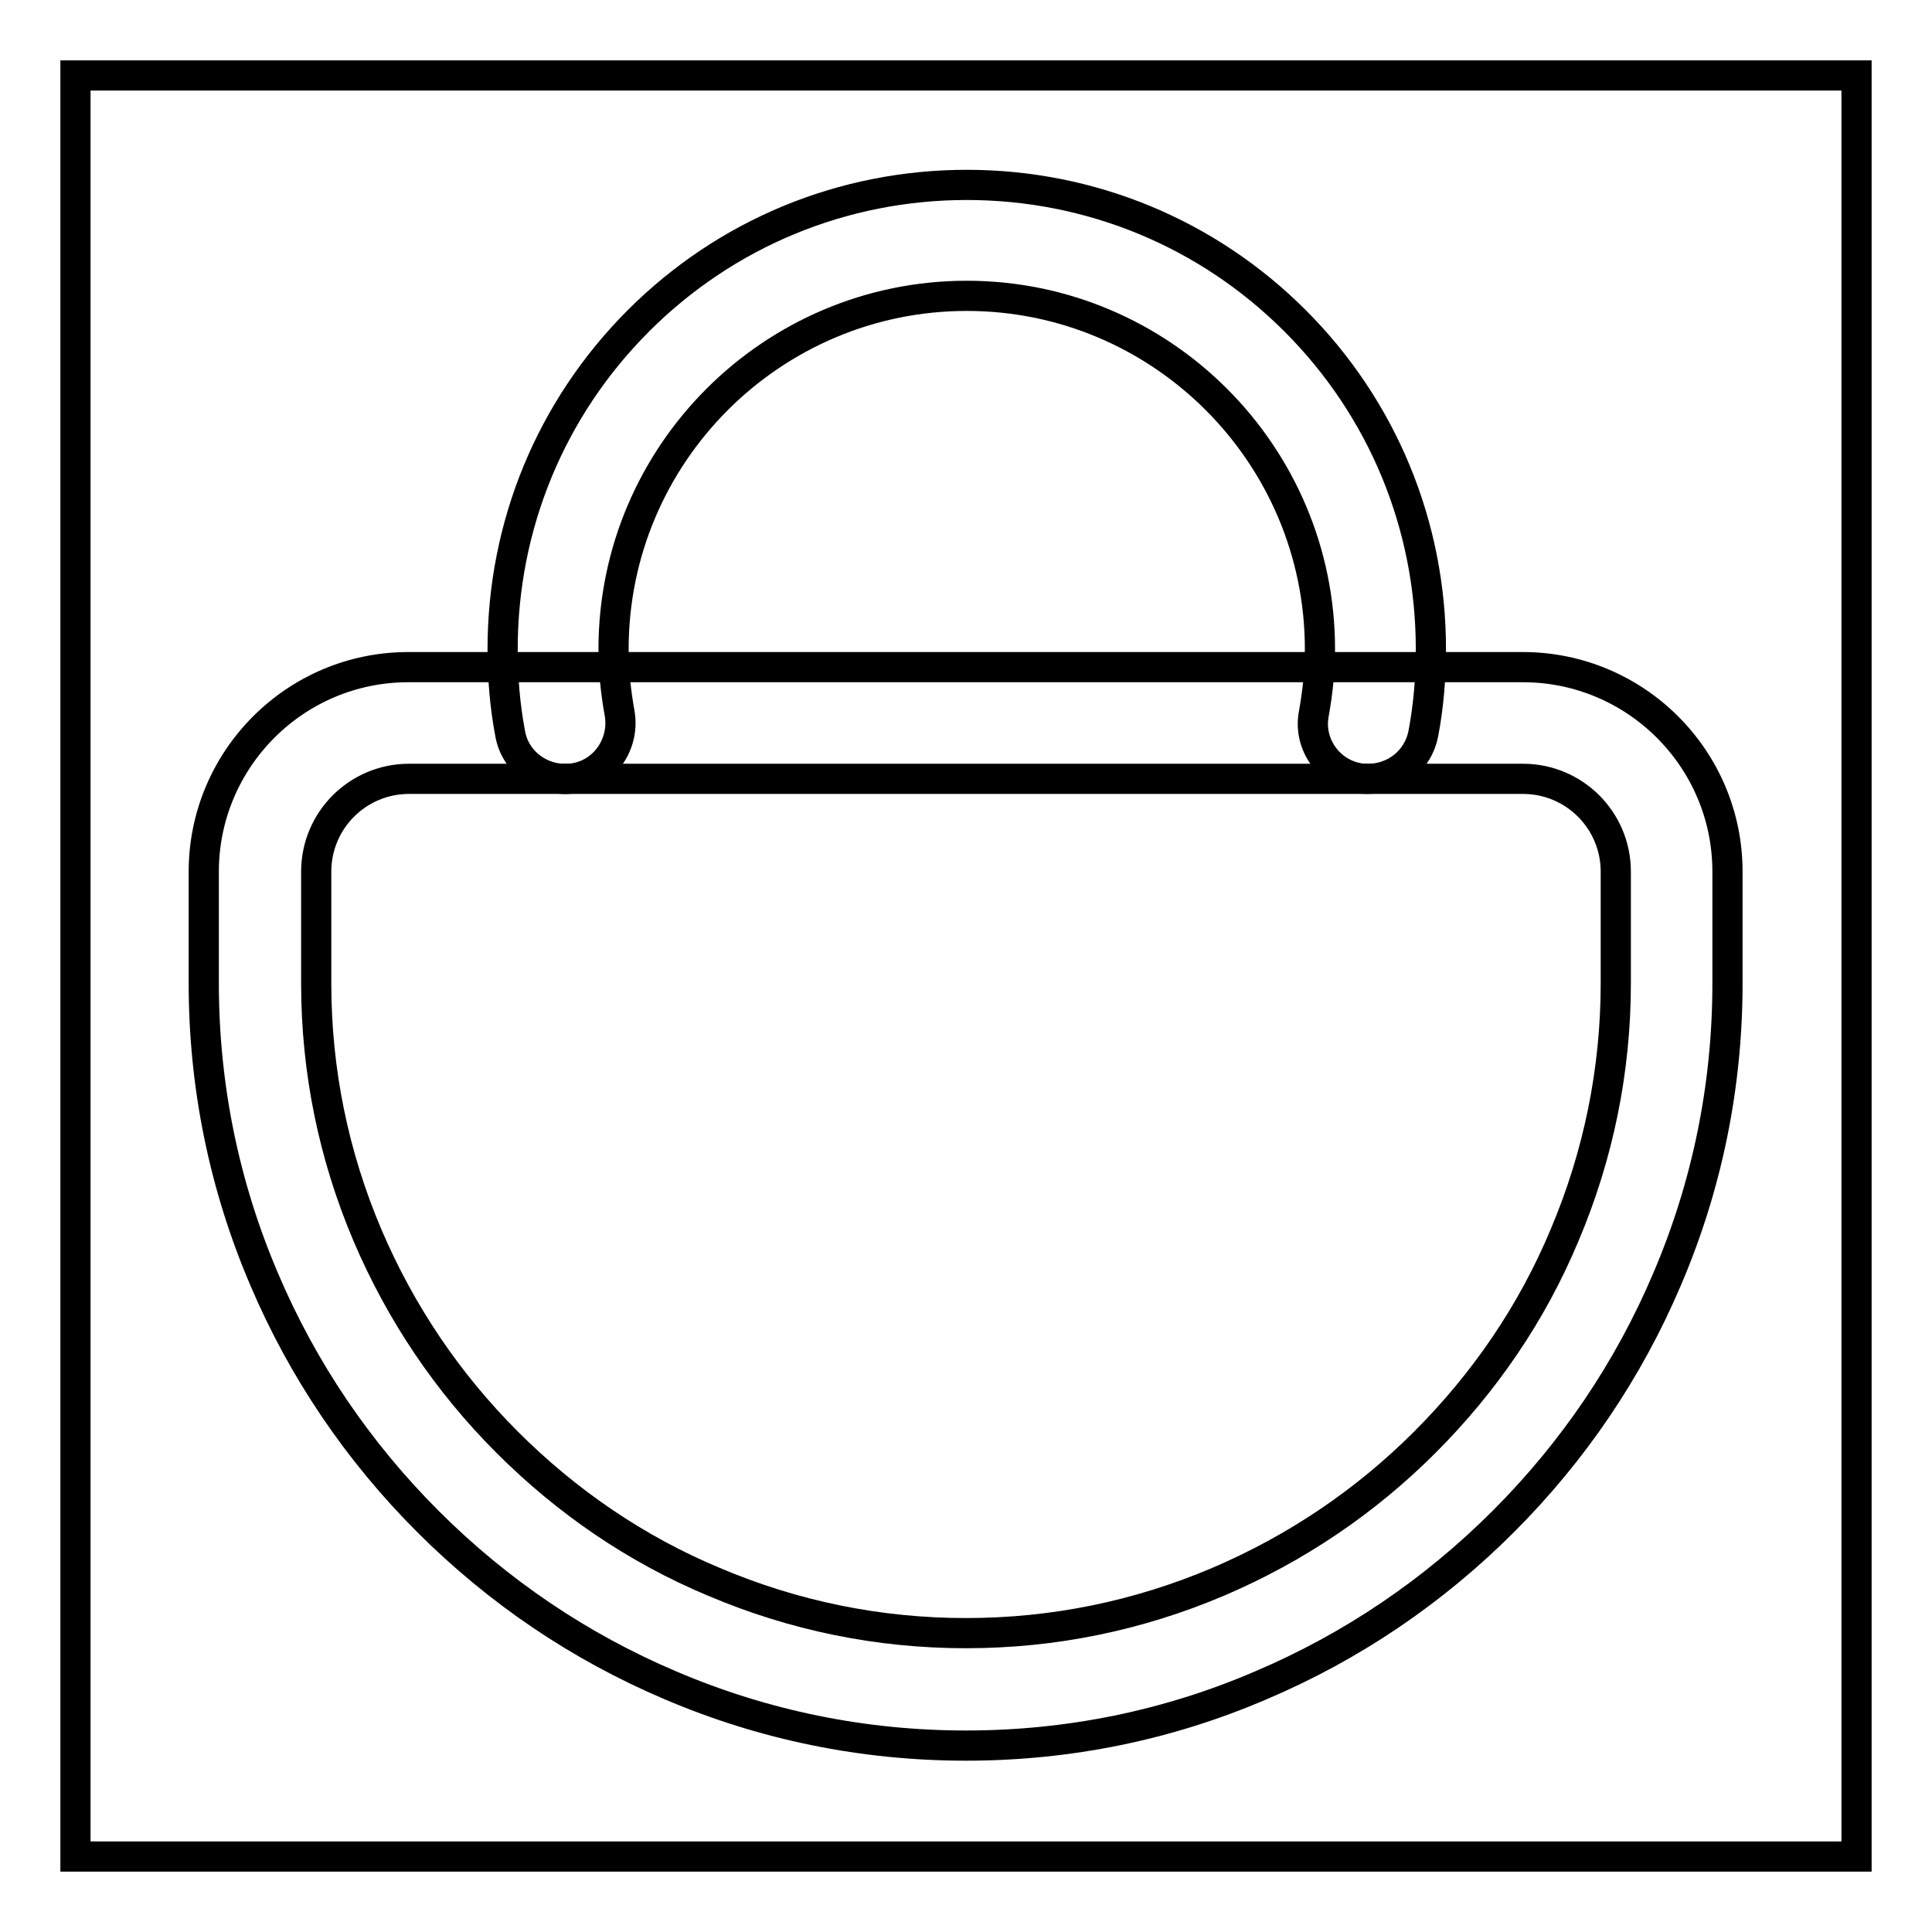 <?xml version="1.0" encoding="utf-8"?>
<!-- Svg Vector Icons : http://www.onlinewebfonts.com/icon -->
<!DOCTYPE svg PUBLIC "-//W3C//DTD SVG 1.1//EN" "http://www.w3.org/Graphics/SVG/1.1/DTD/svg11.dtd">
<svg version="1.1" xmlns="http://www.w3.org/2000/svg" xmlns:xlink="http://www.w3.org/1999/xlink" x="0px" y="0px" viewBox="0 0 256 256" enable-background="new 0 0 256 256" xml:space="preserve">
<g> <path stroke-width="4" fill-opacity="0" stroke="#000000"  d="M10,10h236v236H10V10z"/> <path stroke-width="4" fill-opacity="0" stroke="#000000"  d="M128,231.3c-13.6,0-26.8-2.7-39.2-8c-12-5.1-22.8-12.4-32.1-21.7c-9.3-9.3-16.6-20.1-21.7-32.1 c-5.3-12.4-8-25.6-8-39.2v-14.8c0-14.9,12.1-27.1,27.1-27.1h147.7c14.9,0,27.1,12.1,27.1,27.1v14.8c0,13.6-2.7,26.8-8,39.2 c-5.1,12-12.4,22.8-21.7,32.1c-9.3,9.3-20.1,16.6-32.1,21.7C154.8,228.6,141.6,231.3,128,231.3z M54.2,103.2 c-6.8,0-12.3,5.5-12.3,12.3v14.8c0,11.6,2.3,22.8,6.8,33.4c4.4,10.3,10.6,19.5,18.5,27.4c7.9,7.9,17.1,14.2,27.4,18.5 c10.6,4.5,21.8,6.8,33.4,6.8s22.8-2.3,33.4-6.8c10.3-4.4,19.5-10.6,27.4-18.5s14.2-17.1,18.5-27.4c4.5-10.6,6.8-21.9,6.8-33.4 v-14.8c0-6.8-5.5-12.3-12.3-12.3H54.2z"/> <path stroke-width="4" fill-opacity="0" stroke="#000000"  d="M181.3,103.2c-0.4,0-0.9,0-1.3-0.1c-4-0.7-6.7-4.6-5.9-8.6c0.5-2.8,0.8-5.6,0.8-8.5 c0-25.8-21-46.8-46.8-46.8c-25.8,0-46.8,21-46.8,46.8c0,2.9,0.3,5.7,0.8,8.5c0.7,4-1.9,7.9-5.9,8.6s-7.9-1.9-8.6-5.9 c-0.7-3.7-1-7.4-1-11.2c0-16.4,6.4-31.9,18-43.5c11.6-11.6,27.1-18,43.5-18s31.9,6.4,43.5,18c11.6,11.6,18,27.1,18,43.5 c0,3.8-0.3,7.5-1,11.2C187.9,100.8,184.8,103.2,181.3,103.2L181.3,103.2z"/></g>
</svg>
